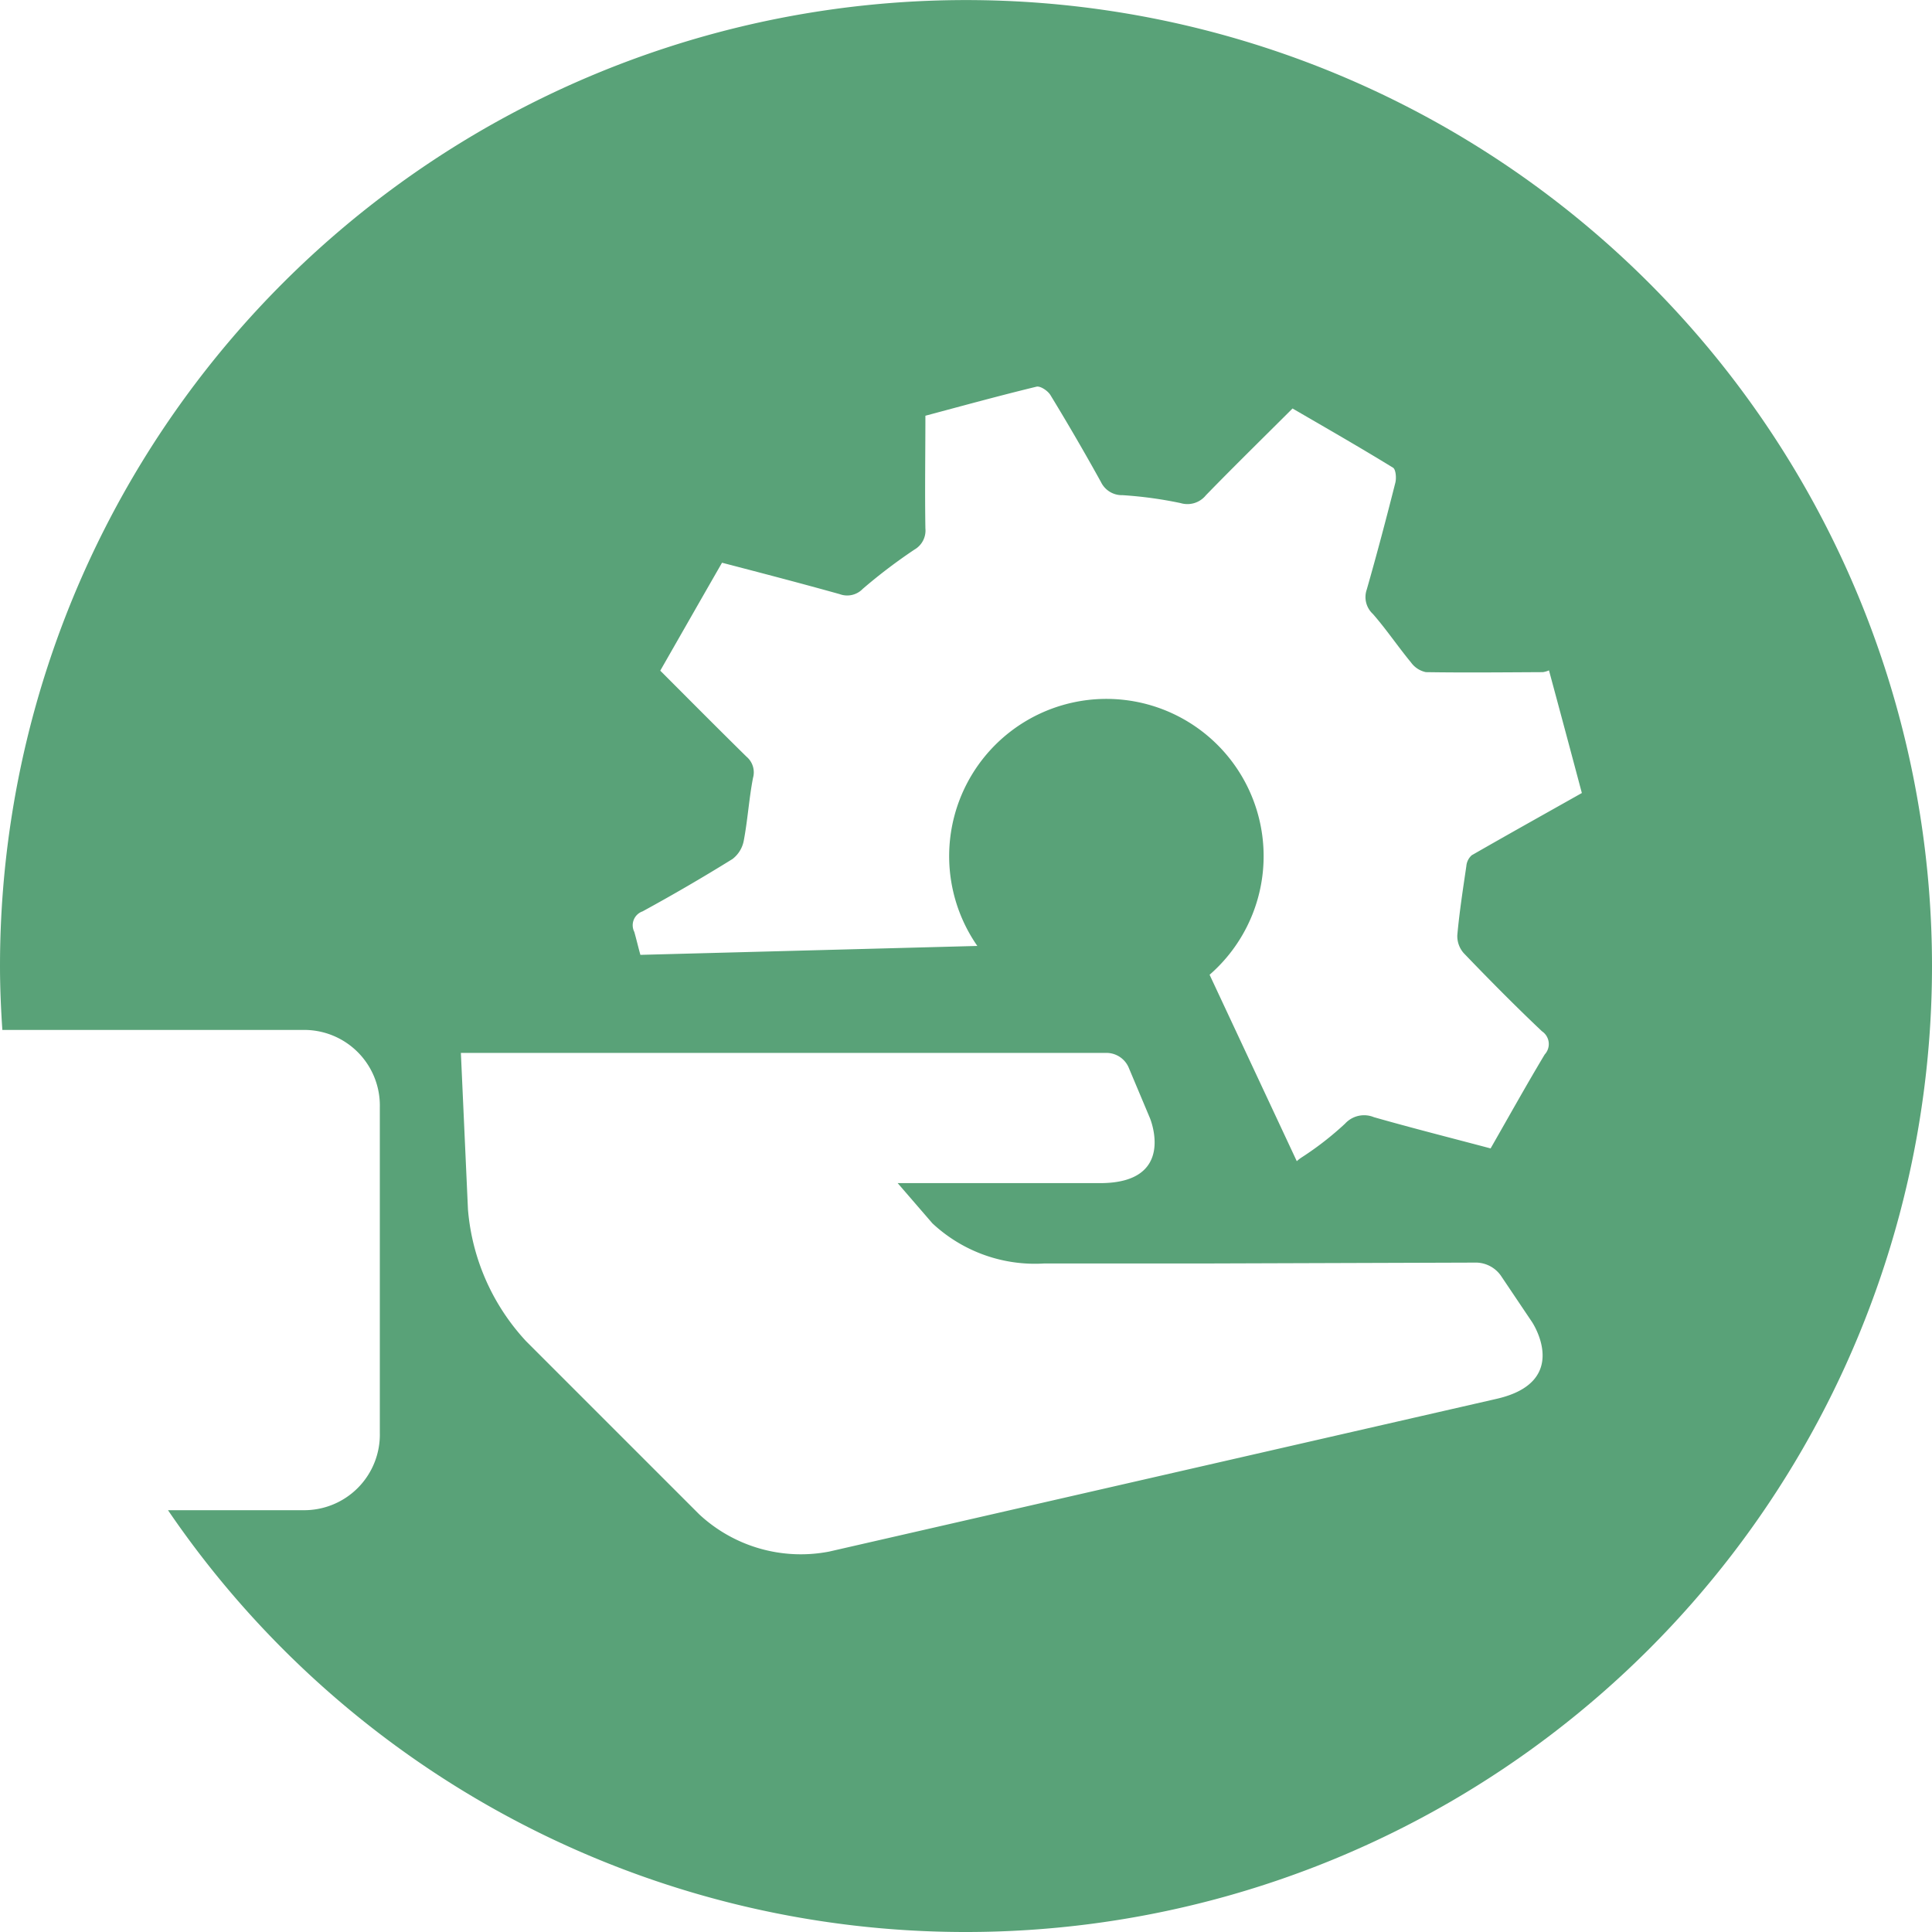 <?xml version="1.0" encoding="UTF-8"?>
<svg xmlns="http://www.w3.org/2000/svg" xmlns:xlink="http://www.w3.org/1999/xlink" width="60" height="60" viewBox="0 0 60 60">
  <defs>
    <clipPath id="clip-path">
      <path id="Pfad_1260" data-name="Pfad 1260" d="M0,31.427H60v-60H0Z" transform="translate(0 28.573)" fill="#59a278"></path>
    </clipPath>
  </defs>
  <g id="Gruppe_1193" data-name="Gruppe 1193" transform="translate(0 -55.427)">
    <g id="Gruppe_1192" data-name="Gruppe 1192" transform="translate(0 55.427)" clip-path="url(#clip-path)">
      <g id="Gruppe_1191" data-name="Gruppe 1191" transform="translate(0 -0.001)">
        <path id="Pfad_1259" data-name="Pfad 1259" d="M31.427,15.714a30,30,0,0,1-30,30,29.964,29.964,0,0,1-24.783-13.1h4.179a2.349,2.349,0,0,0,2.4-2.4V20.1a2.349,2.349,0,0,0-2.4-2.4H-28.5c-.044-.657-.073-1.317-.073-1.984a30,30,0,1,1,60,0M18.034,25.325a.959.959,0,0,0-.748-.4l-8.278.027H3.862A4.664,4.664,0,0,1,.384,23.706L-.695,22.457H5.59c2.4,0,1.548-2.022,1.548-2.022l-.664-1.579a.753.753,0,0,0-.666-.443H-14.26l.22,4.861a6.832,6.832,0,0,0,1.806,4.093l5.376,5.376A4.632,4.632,0,0,0-2.824,33.9l20.73-4.744c2.339-.535,1.1-2.385,1.1-2.385Zm-.9-13.051c1.134-.651,2.278-1.289,3.419-1.932q-.507-1.906-1.021-3.809a.714.714,0,0,1-.189.055c-1.212.006-2.423.019-3.635,0a.76.76,0,0,1-.46-.3c-.405-.491-.764-1.025-1.184-1.506a.713.713,0,0,1-.191-.76c.315-1.1.607-2.207.888-3.318.036-.145.015-.412-.073-.466C13.658-.394,12.61-.995,11.568-1.6c-.932.93-1.821,1.8-2.69,2.694a.738.738,0,0,1-.787.244,12.626,12.626,0,0,0-1.8-.246A.721.721,0,0,1,5.619.685q-.756-1.367-1.569-2.7c-.08-.134-.315-.292-.435-.262C2.472-2,1.338-1.688.166-1.375c0,1.182-.019,2.339,0,3.5a.682.682,0,0,1-.34.657A16.8,16.8,0,0,0-1.778,4a.67.67,0,0,1-.716.166C-3.725,3.822-4.962,3.5-6.15,3.19-6.8,4.322-7.423,5.414-8.068,6.542-7.2,7.411-6.3,8.318-5.388,9.215a.635.635,0,0,1,.2.659c-.124.643-.164,1.3-.286,1.944a.933.933,0,0,1-.353.575q-1.37.85-2.791,1.625a.456.456,0,0,0-.256.638c.067.235.122.475.189.712l10.464-.277a4.883,4.883,0,1,1,7.213.895L11.7,21.776a1.052,1.052,0,0,1,.147-.115A9.679,9.679,0,0,0,13.2,20.609a.8.8,0,0,1,.895-.2c1.193.34,2.4.645,3.624.97.569-.993,1.109-1.965,1.68-2.917a.477.477,0,0,0-.084-.72c-.832-.787-1.636-1.6-2.43-2.427a.8.8,0,0,1-.2-.556c.065-.72.176-1.434.281-2.15a.508.508,0,0,1,.164-.332" transform="translate(28.573 14.287)" fill="#59a278"></path>
      </g>
    </g>
  </g>
</svg>
